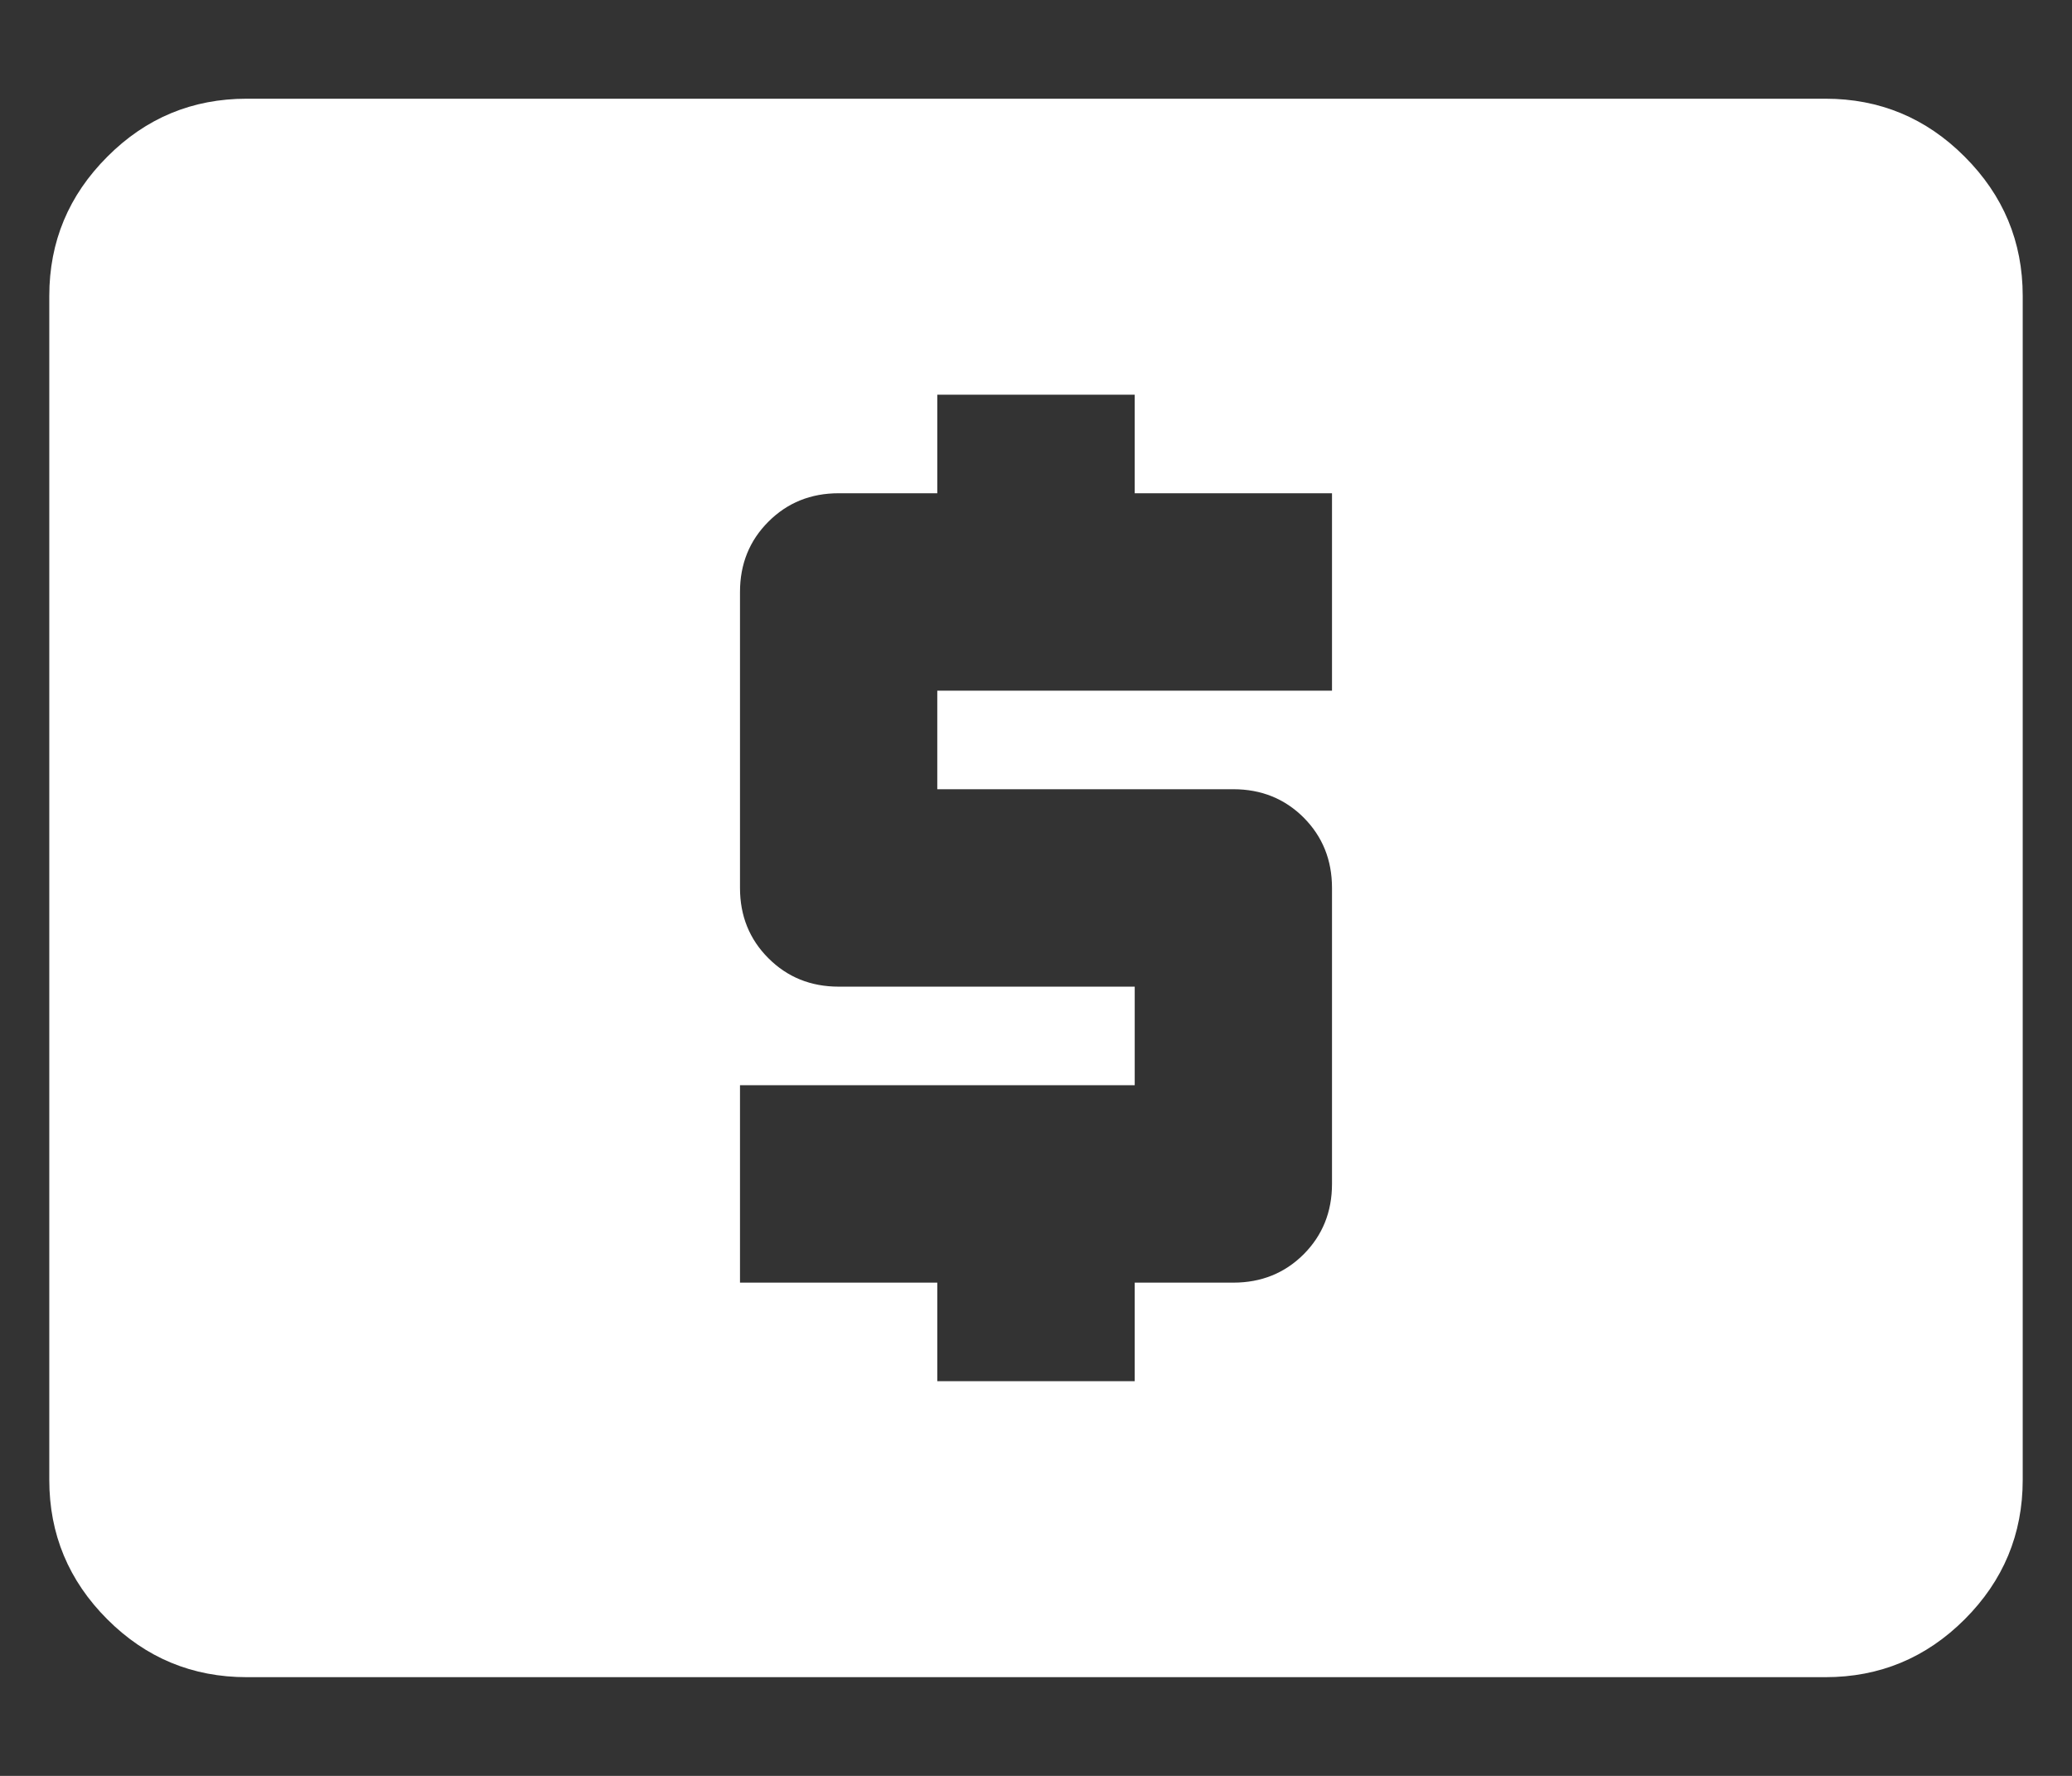 <svg width="14" height="12" viewBox="0 0 14 12" fill="none" xmlns="http://www.w3.org/2000/svg">
<rect x="0" y="0" width="14" height="12" fill="#333333" stroke="none"/>
<path d="M6.333 9.333H7.667V8.667H8.334C8.522 8.667 8.681 8.603 8.809 8.475C8.936 8.347 9 8.189 9 8V6C9 5.811 8.936 5.653 8.809 5.525C8.681 5.397 8.522 5.333 8.334 5.333H6.333V4.667H9V3.333H7.667V2.667H6.333V3.333H5.667C5.478 3.333 5.32 3.397 5.192 3.525C5.064 3.653 5 3.811 5 4V6C5 6.189 5.064 6.347 5.192 6.475C5.32 6.603 5.478 6.667 5.667 6.667H7.667V7.333H5V8.667H6.333V9.333ZM1.667 11.333C1.3 11.333 0.986 11.203 0.725 10.942C0.464 10.681 0.333 10.367 0.333 10V2C0.333 1.633 0.464 1.32 0.725 1.059C0.986 0.797 1.3 0.667 1.667 0.667H12.334C12.7 0.667 13.014 0.797 13.275 1.059C13.536 1.32 13.667 1.633 13.667 2V10C13.667 10.367 13.536 10.681 13.275 10.942C13.014 11.203 12.7 11.333 12.334 11.333H1.667Z" fill="white"/>
</svg>
